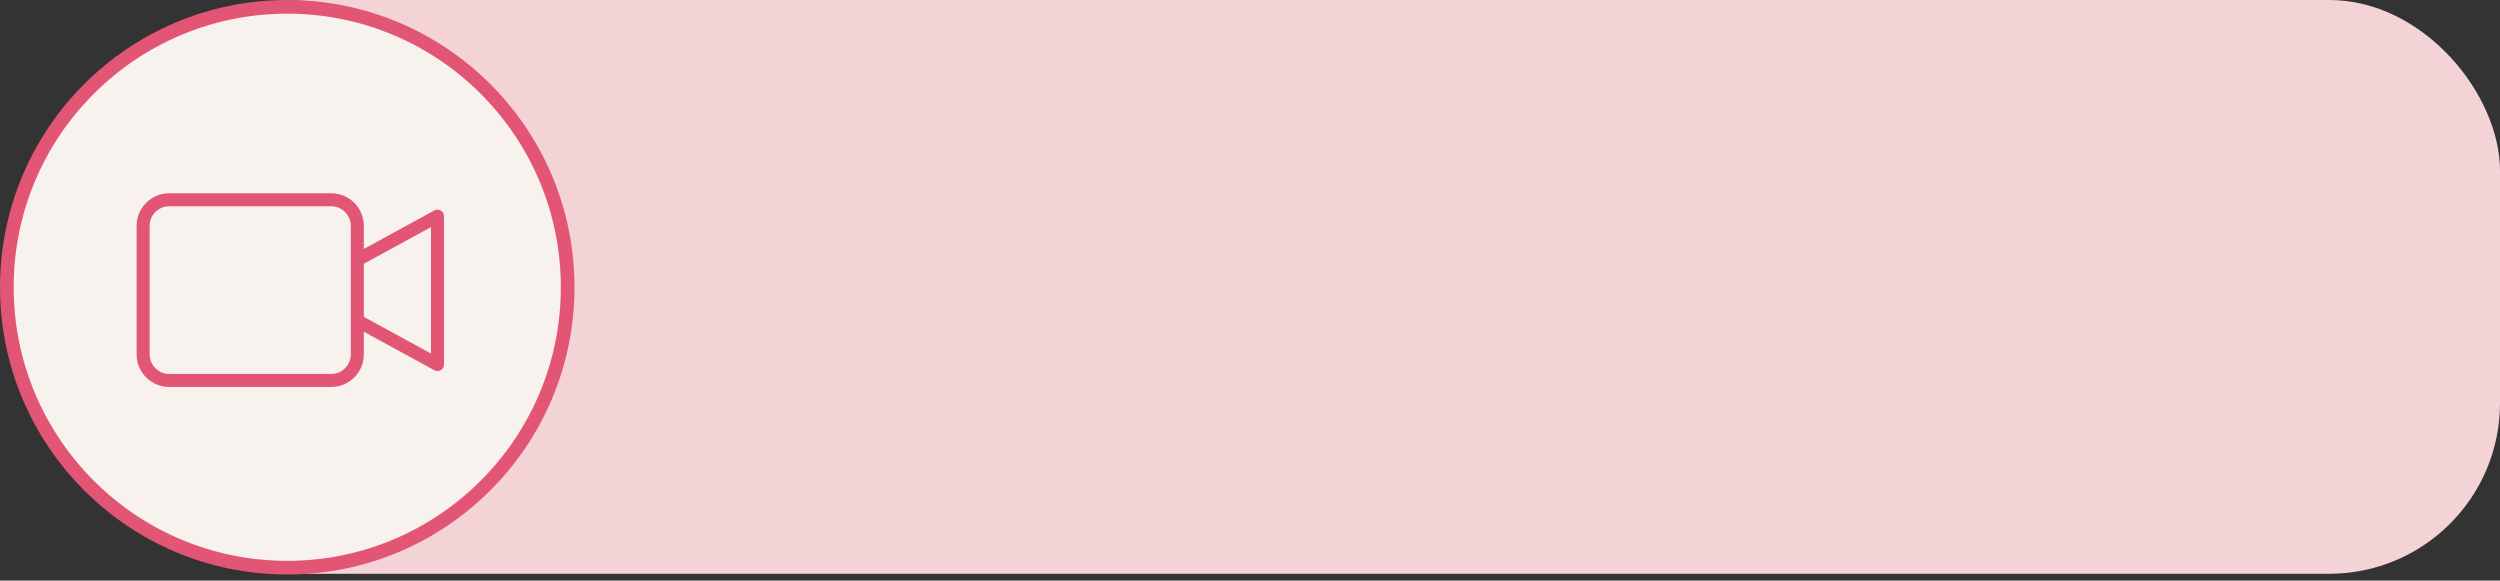 <?xml version="1.0" encoding="UTF-8"?> <svg xmlns="http://www.w3.org/2000/svg" width="366" height="85" viewBox="0 0 366 85" fill="none"><rect x="0" y="0" width="366" height="85" fill="#333333" stroke="none"/> <rect x="20" y="-0" width="346" height="84" rx="25" fill="#F4D3D6"></rect> <circle cx="42.053" cy="42.053" r="41.053" fill="#F8F2EF" stroke="#E25574" stroke-width="2"></circle> <path d="M64.533 30.823C64.243 30.652 63.885 30.645 63.589 30.806L53.264 36.444V33.061C53.261 30.43 51.129 28.297 48.497 28.294H24.767C22.135 28.297 20.003 30.43 20 33.061V51.883C20.003 54.515 22.135 56.647 24.767 56.65H48.497C51.129 56.647 53.261 54.515 53.264 51.883V48.562L63.59 54.2C63.885 54.361 64.244 54.355 64.533 54.183C64.823 54.011 65 53.699 65 53.363V31.643C65 31.306 64.822 30.995 64.533 30.823ZM51.357 51.884C51.355 53.463 50.076 54.742 48.497 54.744H24.767C23.188 54.742 21.909 53.463 21.907 51.884V33.061C21.909 31.483 23.188 30.203 24.767 30.201H48.497C50.076 30.203 51.356 31.483 51.358 33.061L51.357 51.884ZM63.093 51.756L53.264 46.39V38.616L63.093 33.25V51.756Z" fill="#E25574"></path> </svg> 